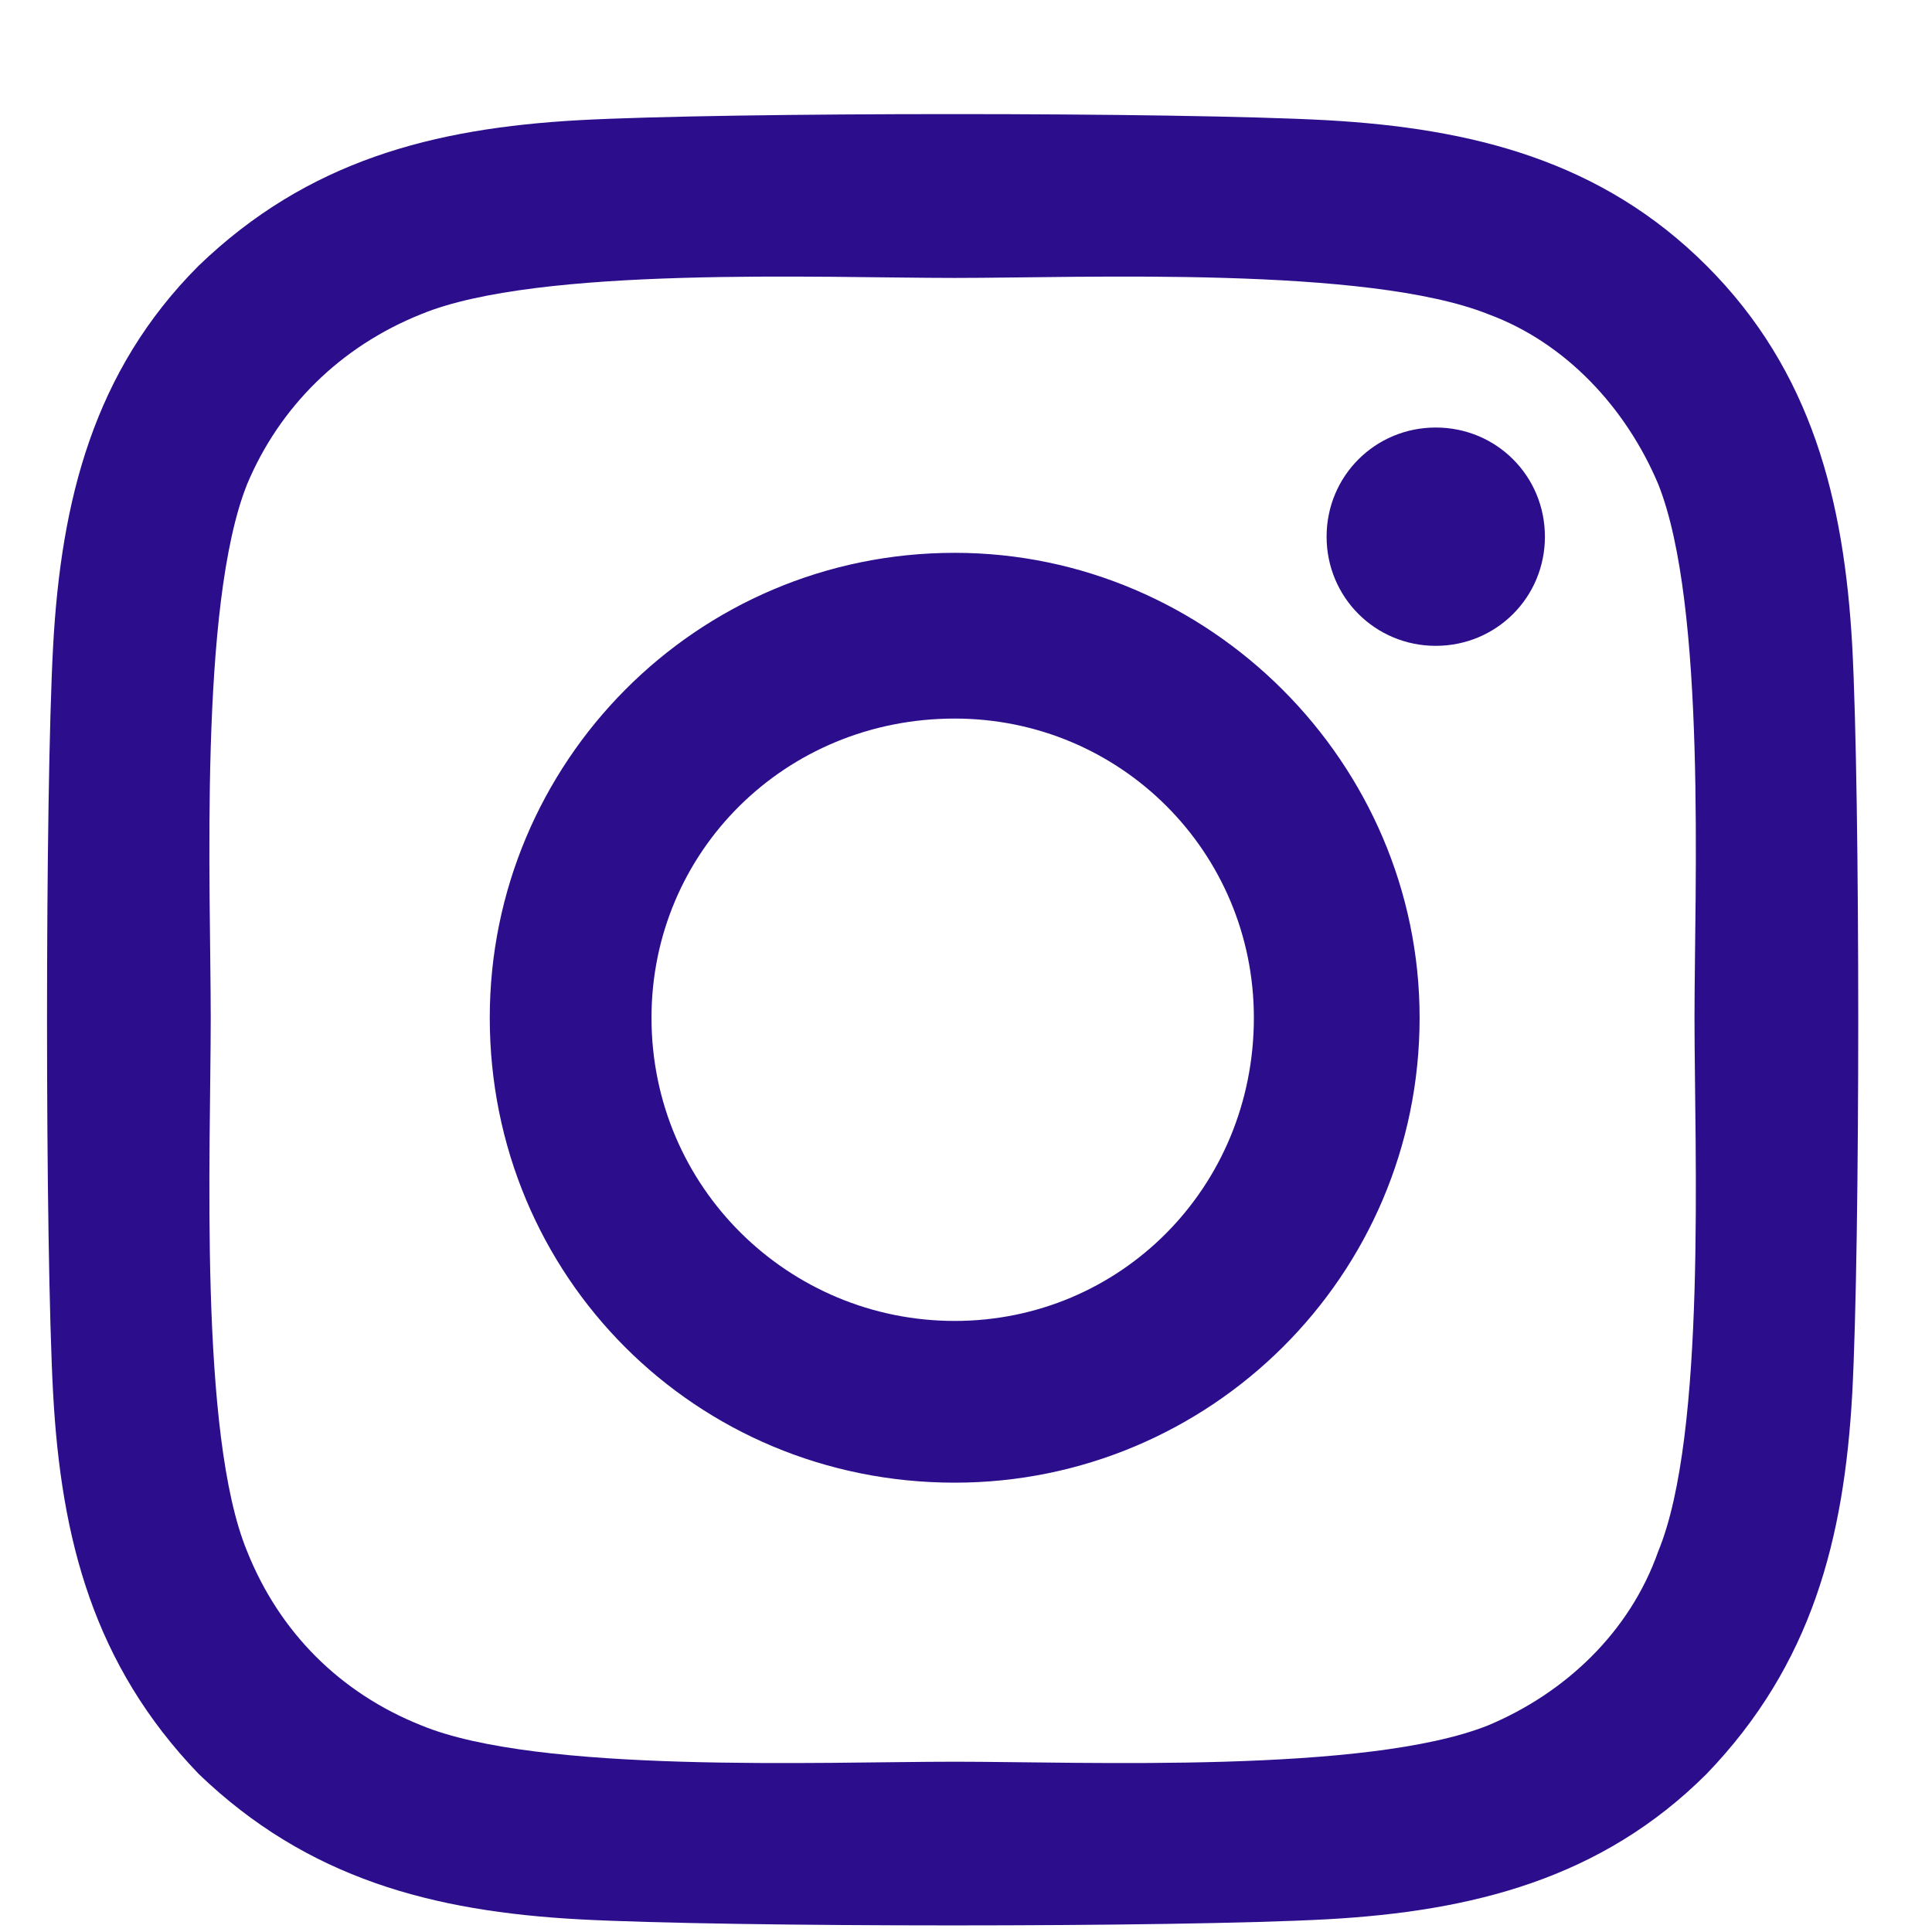<svg width="14" height="14" viewBox="0 0 14 14" fill="none" xmlns="http://www.w3.org/2000/svg">
<path d="M6.918 4.006C8.764 4.006 10.287 5.529 10.287 7.375C10.287 9.25 8.764 10.744 6.918 10.744C5.043 10.744 3.549 9.25 3.549 7.375C3.549 5.529 5.043 4.006 6.918 4.006ZM6.918 9.572C8.119 9.572 9.086 8.605 9.086 7.375C9.086 6.174 8.119 5.207 6.918 5.207C5.688 5.207 4.721 6.174 4.721 7.375C4.721 8.605 5.717 9.572 6.918 9.572ZM11.195 3.889C11.195 4.328 10.844 4.68 10.404 4.68C9.965 4.68 9.613 4.328 9.613 3.889C9.613 3.449 9.965 3.098 10.404 3.098C10.844 3.098 11.195 3.449 11.195 3.889ZM13.422 4.68C13.48 5.764 13.48 9.016 13.422 10.1C13.363 11.154 13.129 12.062 12.367 12.854C11.605 13.615 10.668 13.85 9.613 13.908C8.529 13.967 5.277 13.967 4.193 13.908C3.139 13.85 2.23 13.615 1.439 12.854C0.678 12.062 0.443 11.154 0.385 10.1C0.326 9.016 0.326 5.764 0.385 4.68C0.443 3.625 0.678 2.688 1.439 1.926C2.23 1.164 3.139 0.93 4.193 0.871C5.277 0.812 8.529 0.812 9.613 0.871C10.668 0.93 11.605 1.164 12.367 1.926C13.129 2.688 13.363 3.625 13.422 4.68ZM12.016 11.242C12.367 10.393 12.279 8.342 12.279 7.375C12.279 6.438 12.367 4.387 12.016 3.508C11.781 2.951 11.342 2.482 10.785 2.277C9.906 1.926 7.855 2.014 6.918 2.014C5.951 2.014 3.9 1.926 3.051 2.277C2.465 2.512 2.025 2.951 1.791 3.508C1.439 4.387 1.527 6.438 1.527 7.375C1.527 8.342 1.439 10.393 1.791 11.242C2.025 11.828 2.465 12.268 3.051 12.502C3.9 12.854 5.951 12.766 6.918 12.766C7.855 12.766 9.906 12.854 10.785 12.502C11.342 12.268 11.81 11.828 12.016 11.242Z" fill="#2C0E8C"/>
</svg>
